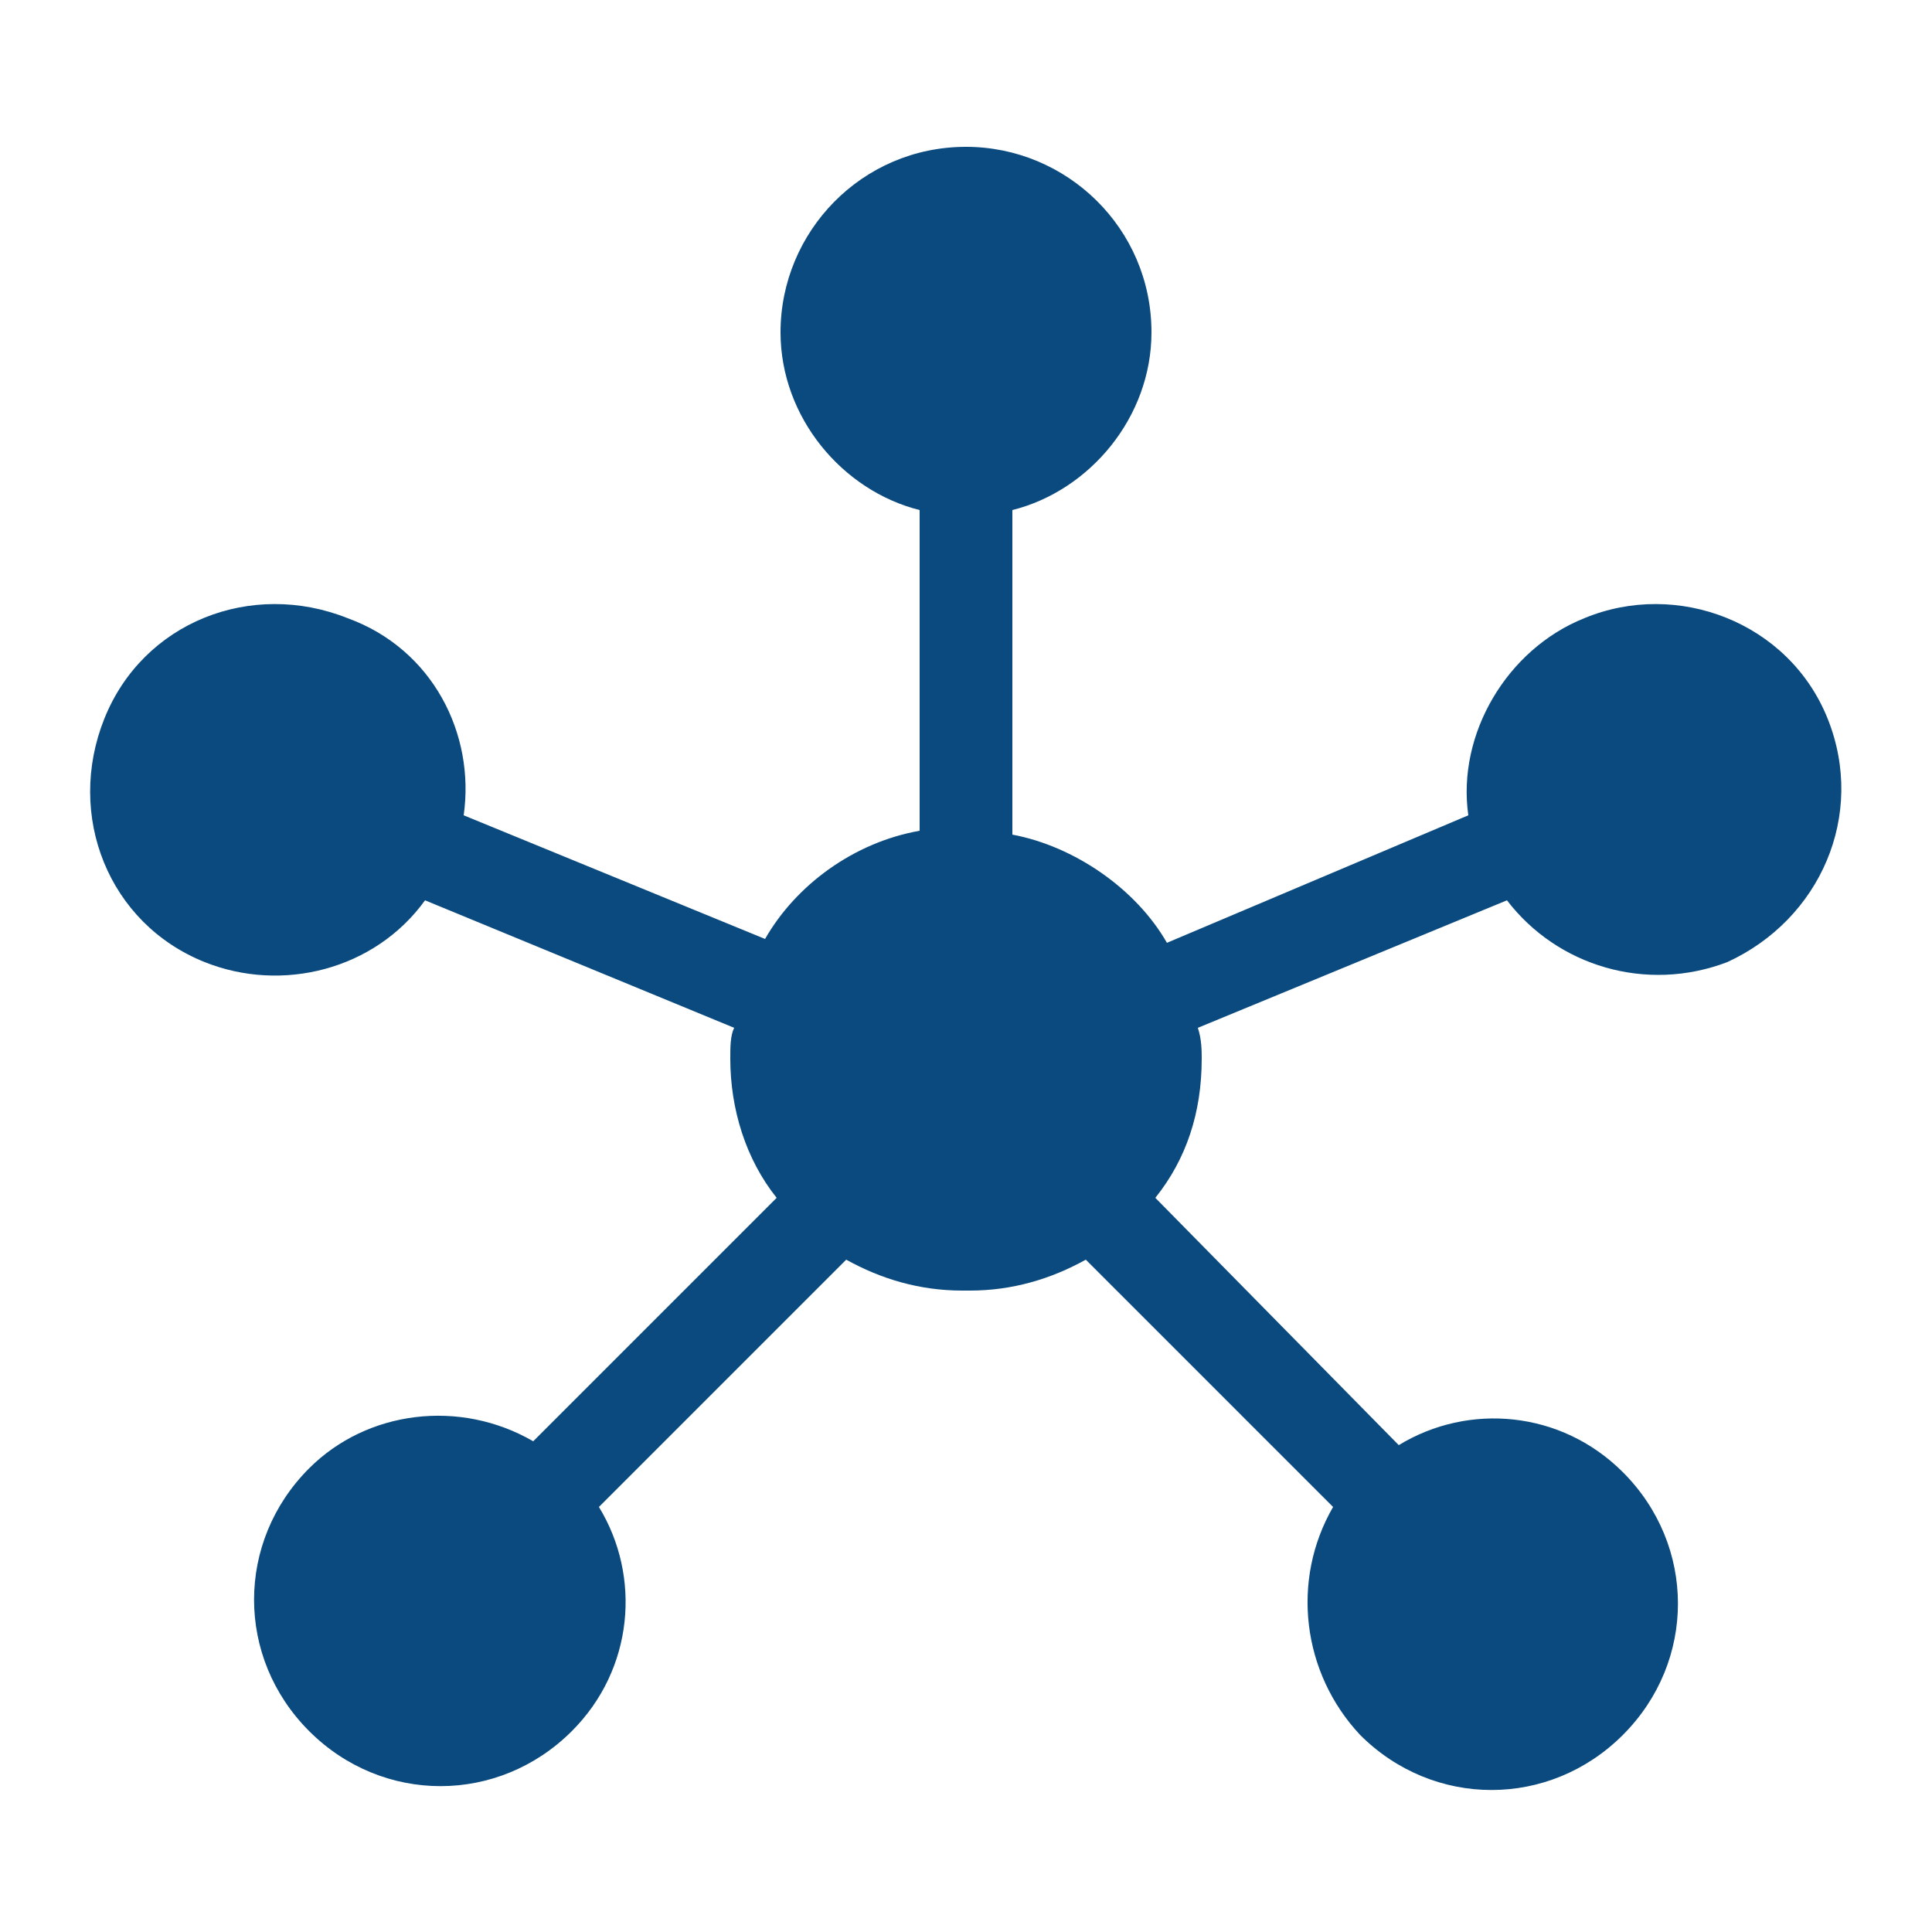 <?xml version="1.0" encoding="UTF-8"?> <svg xmlns="http://www.w3.org/2000/svg" xmlns:xlink="http://www.w3.org/1999/xlink" version="1.1" id="OnlineRanker" x="0px" y="0px" viewBox="0 0 50 50" style="enable-background:new 0 0 50 50;" xml:space="preserve"> <style type="text/css"> .st0{fill-rule:evenodd;clip-rule:evenodd;fill:#0A4A7E;} </style> <g> <path class="st0" d="M47.3,18.6c-1-2.5-3.9-3.6-6.3-2.6c-2,0.8-3.3,3-3,5.1l-7.8,3.3c-0.8-1.4-2.4-2.5-4-2.8v-8.4 c2-0.5,3.6-2.4,3.6-4.6c0-2.7-2.2-4.8-4.8-4.8l0,0c-2.7,0-4.8,2.2-4.8,4.8c0,2.2,1.6,4.1,3.6,4.6v8.3c-1.7,0.3-3.2,1.4-4,2.8 L12,21.1c0.3-2.1-0.8-4.3-3-5.1c-2.5-1-5.3,0.1-6.3,2.6c-1,2.5,0.1,5.3,2.6,6.3c2,0.8,4.4,0.2,5.7-1.6l8,3.3 c-0.1,0.2-0.1,0.5-0.1,0.8c0,1.3,0.4,2.6,1.2,3.6l-6.3,6.3c-1.9-1.1-4.3-0.8-5.8,0.7c-1.9,1.9-1.9,4.9,0,6.8c1.9,1.9,4.9,1.9,6.8,0 c1.6-1.6,1.8-4,0.7-5.8l6.4-6.4c0.9,0.5,1.9,0.8,3,0.8c0.1,0,0.1,0,0.1,0c0.1,0,0.1,0,0.1,0c1.1,0,2.1-0.3,3-0.8l6.4,6.4 c-1.1,1.9-0.8,4.3,0.7,5.9c1.9,1.9,4.9,1.9,6.8,0c1.9-1.9,1.9-4.9,0-6.8c-1.6-1.6-4-1.8-5.8-0.7L29.9,31c0.8-1,1.2-2.2,1.2-3.6 c0-0.2,0-0.5-0.1-0.8l8-3.3c1.3,1.7,3.6,2.4,5.7,1.6C47.1,23.8,48.3,21.1,47.3,18.6L47.3,18.6z"></path> </g> </svg> 